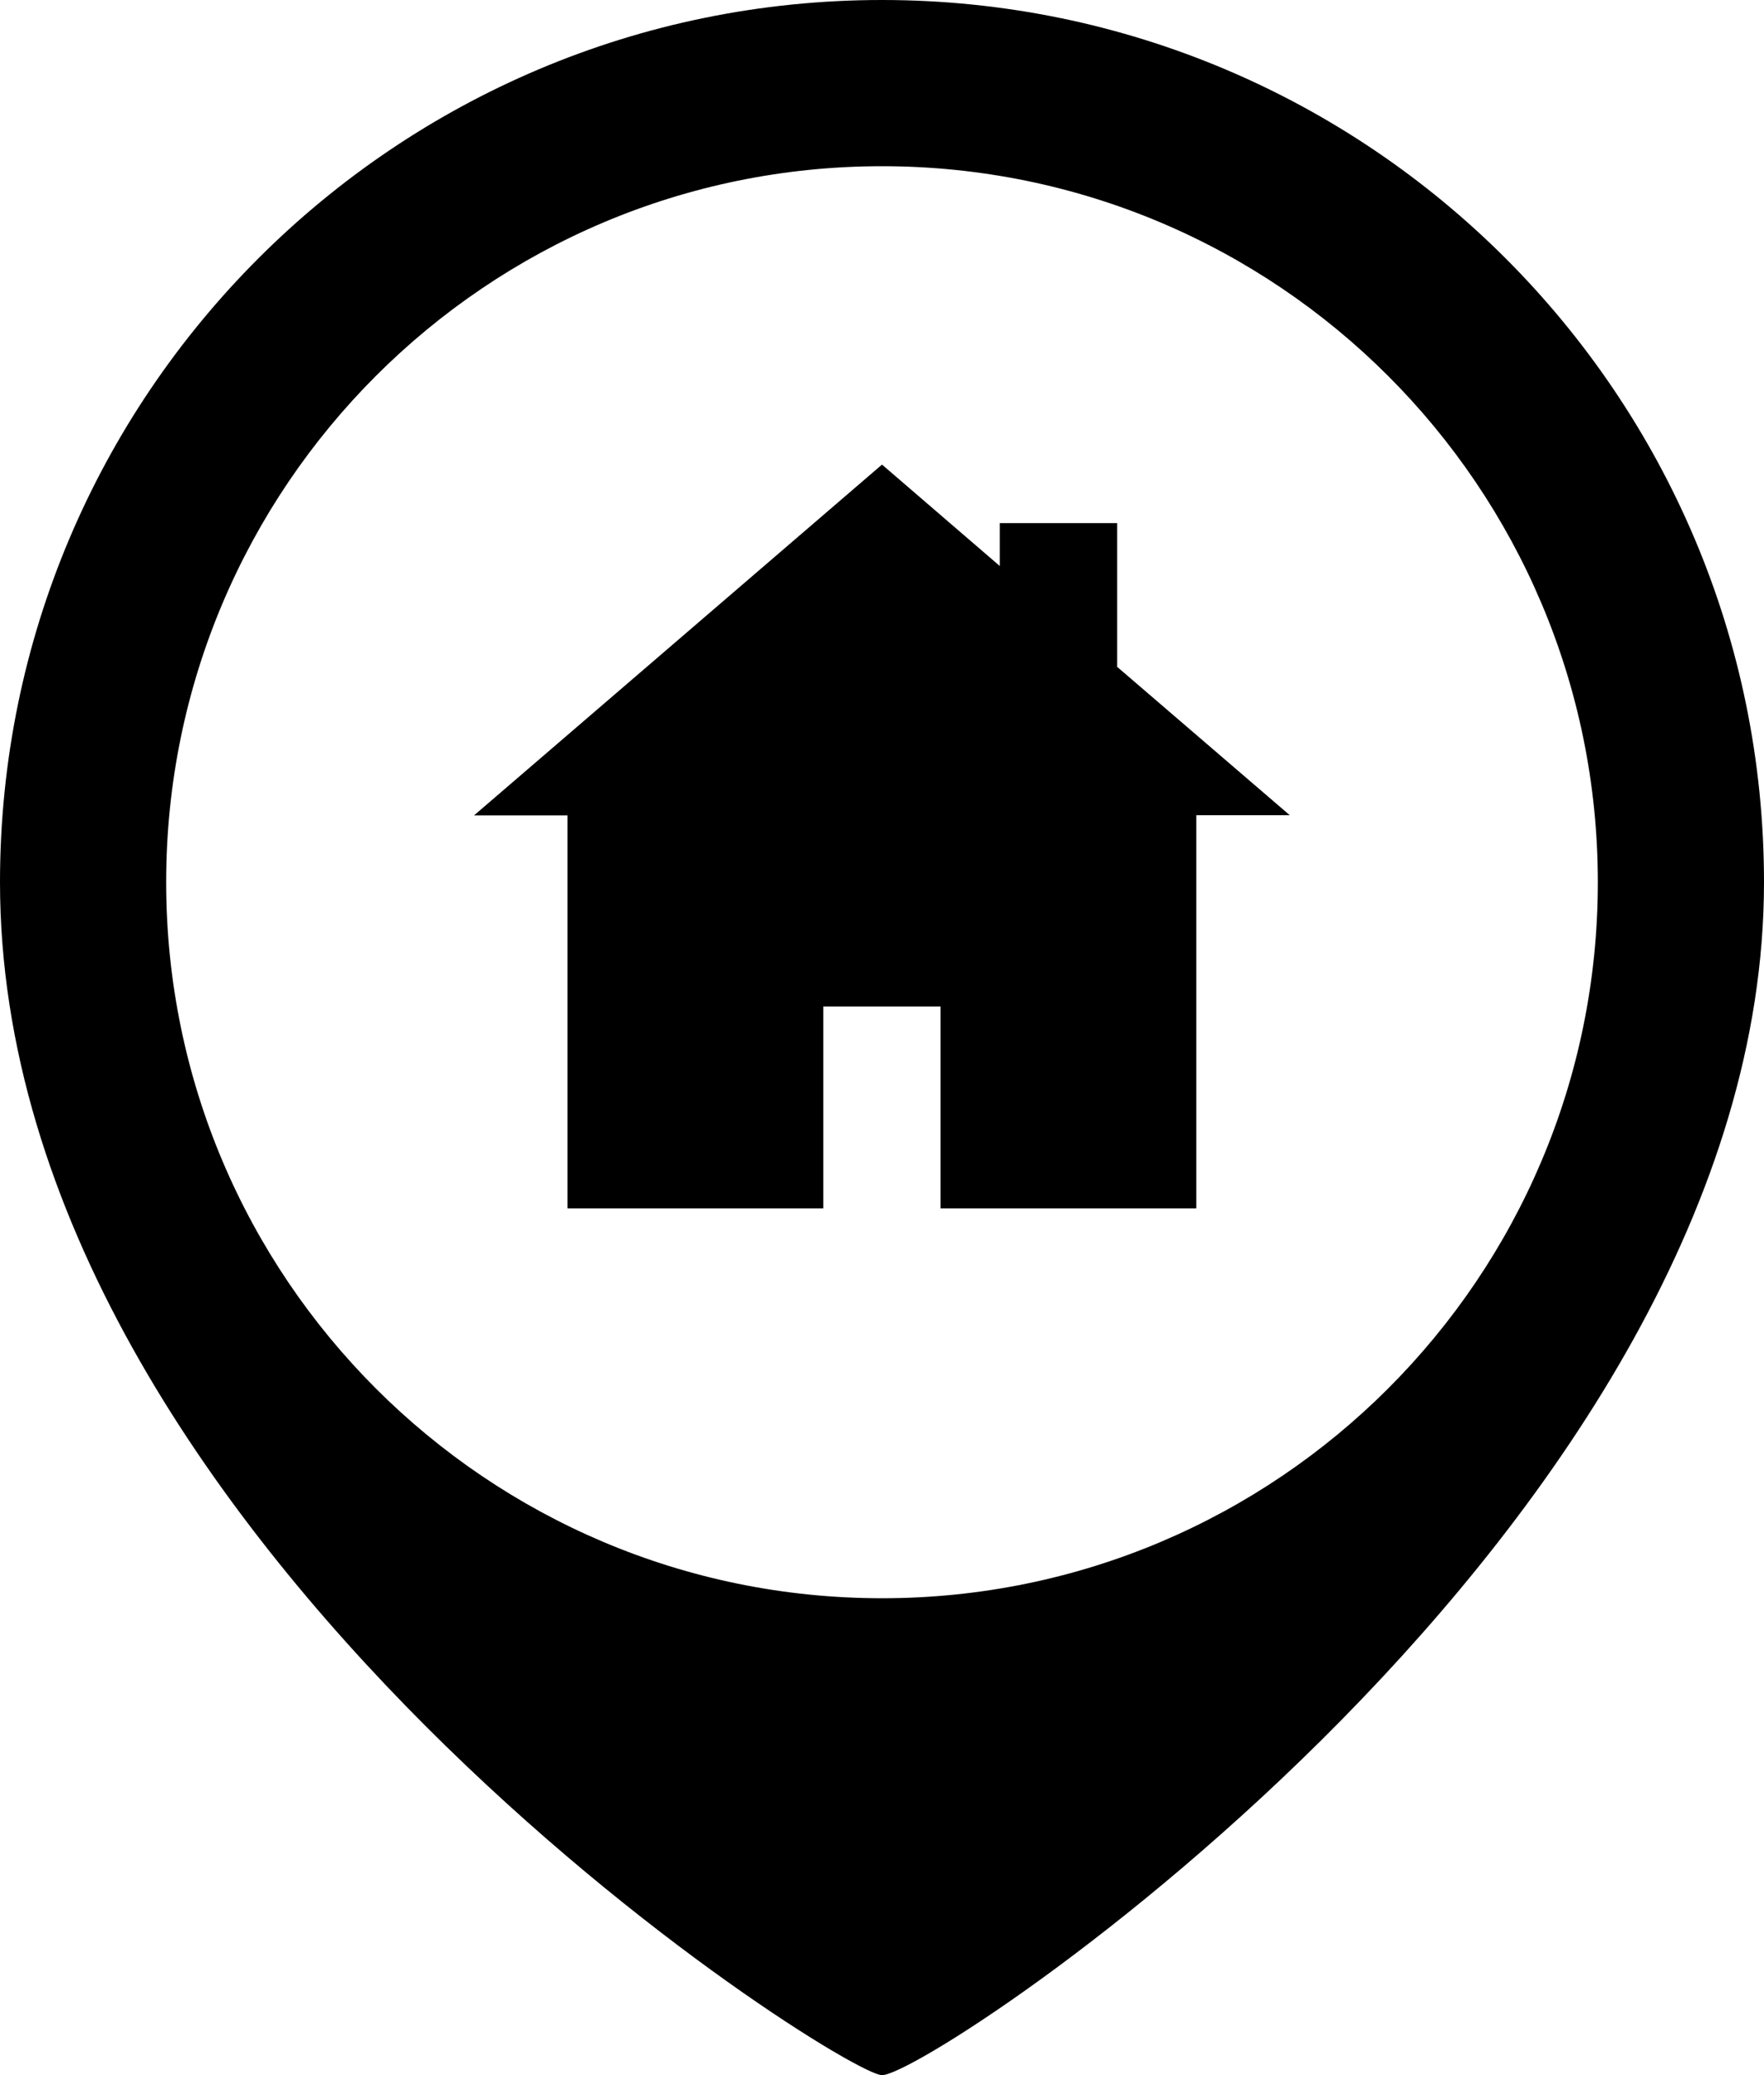 <?xml version="1.0" encoding="UTF-8" standalone="no"?>
<!-- Created with Inkscape (http://www.inkscape.org/) -->

<svg
   width="9.586mm"
   height="11.274mm"
   viewBox="0 0 9.586 11.274"
   version="1.1"
   id="svg919"
   xmlns="http://www.w3.org/2000/svg"
   xmlns:svg="http://www.w3.org/2000/svg">
  <defs
     id="defs916" />
  <g
     id="layer1"
     transform="translate(-60.034,-84.82)">
    <path
       style="fill:#000000;fill-opacity:1;stroke:none;stroke-width:0.967;stroke-linecap:butt;stroke-linejoin:round;stroke-miterlimit:4;stroke-dasharray:none;stroke-dashoffset:0;stroke-opacity:1;paint-order:stroke fill markers"
       d="m 64.827,84.82 c -2.647,7e-6 -4.793,2.146 -4.793,4.793 0,3.591 4.577,6.481 4.793,6.481 0.274,0 4.793,-2.992 4.793,-6.481 0,-2.647 -2.146,-4.793 -4.793,-4.793 z m 0,0.903 c 2.148,4.5e-5 3.89,1.742 3.89,3.89 -2.7e-5,2.148 -1.742,3.89 -3.89,3.89 -2.148,-2.7e-5 -3.89,-1.742 -3.89,-3.89 2.6e-5,-2.148 1.742,-3.89 3.89,-3.89 z m 0,1.621 -2.217,1.906 h 0.508 v 2.135 h 1.39 v -1.097 h 0.637 v 1.097 h 1.39 v -2.136 h 0.508 L 66.105,88.443 v -0.781 h -0.638 v 0.233 z"
       id="path1339-7" />
  </g>
</svg>
